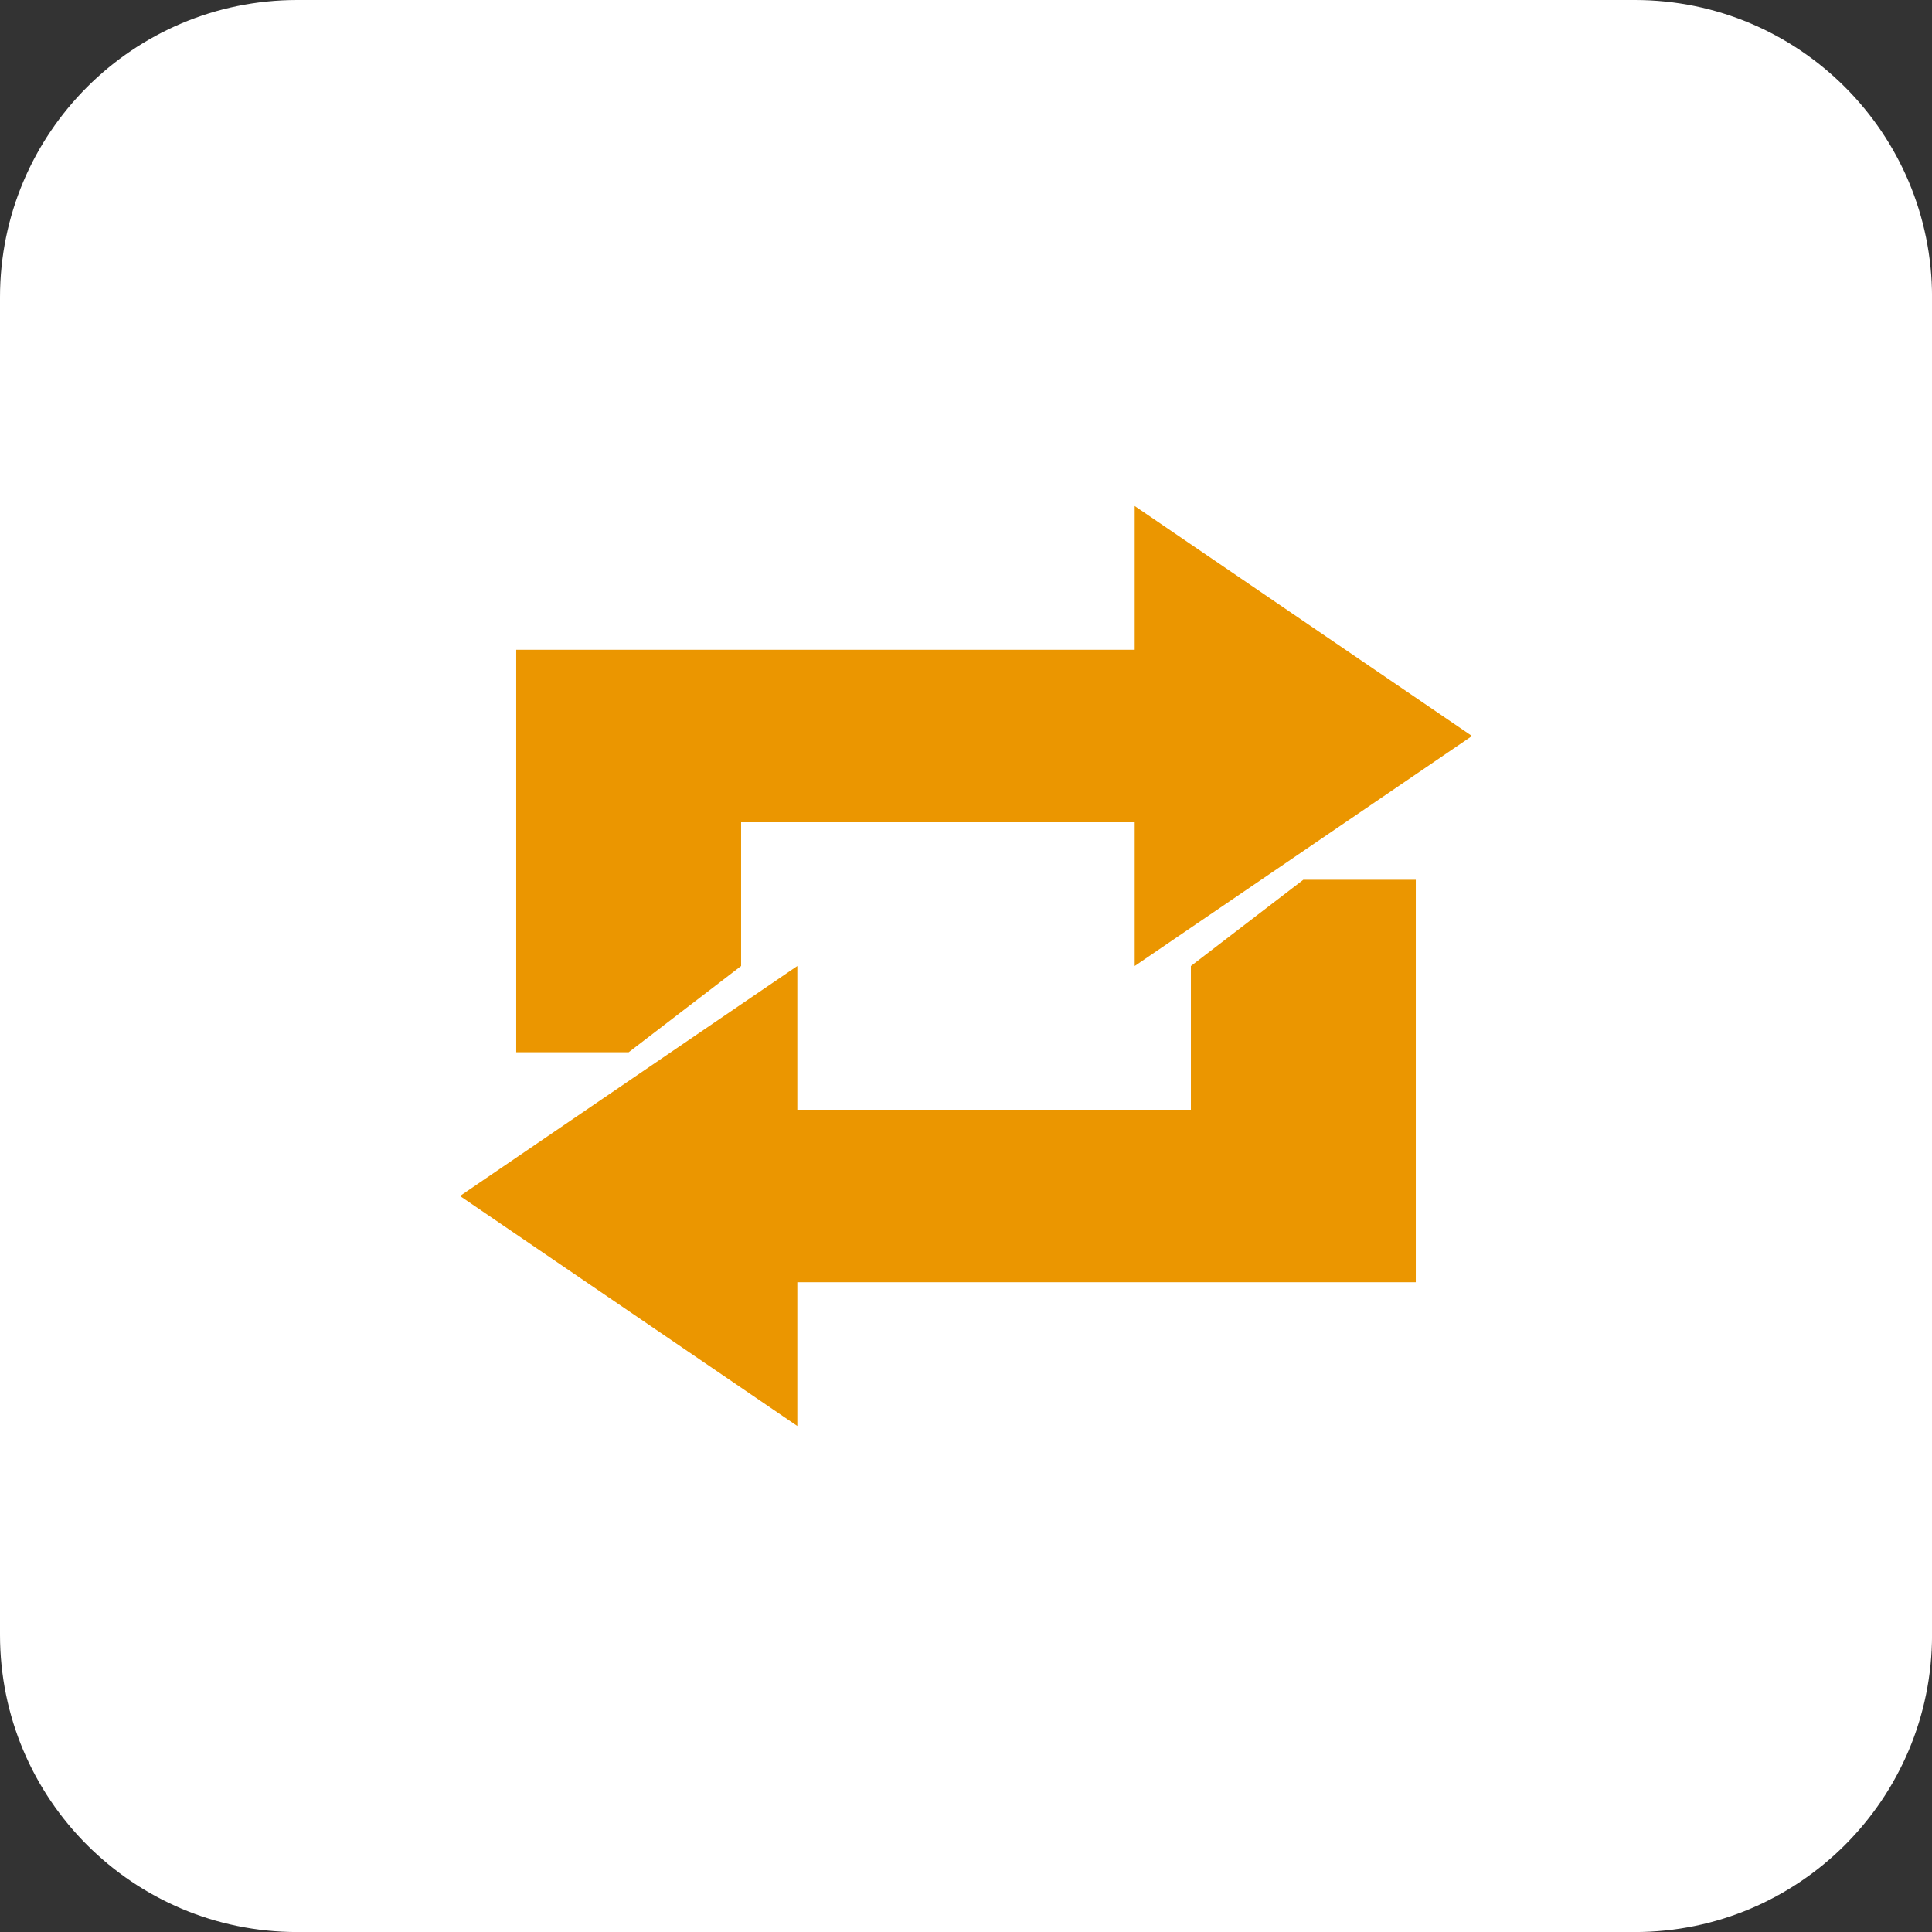 <svg xmlns="http://www.w3.org/2000/svg" fill="none" viewBox="0 0 42 42" height="42" width="42">
<rect x="0" y="0" width="42" height="42" fill="#333333" stroke="none"/>
<path fill="white" d="M35.539 0H6.462C2.893 0 0 2.893 0 6.462V35.539C0 39.108 2.893 42.001 6.462 42.001H35.539C39.108 42.001 42.001 39.108 42.001 35.539V6.462C42.001 2.893 39.108 0 35.539 0Z"></path>
<path fill="#EB9600" d="M25.889 21V24.125H17.333V21L10 26L17.333 31V27.875H30.778V19.125H28.333L25.889 21Z"></path>
<path fill="#EB9600" d="M16.111 21V17.875H24.667V21L32 16L24.667 11V14.125H11.222V22.875H13.667L16.111 21Z"></path>
</svg>
